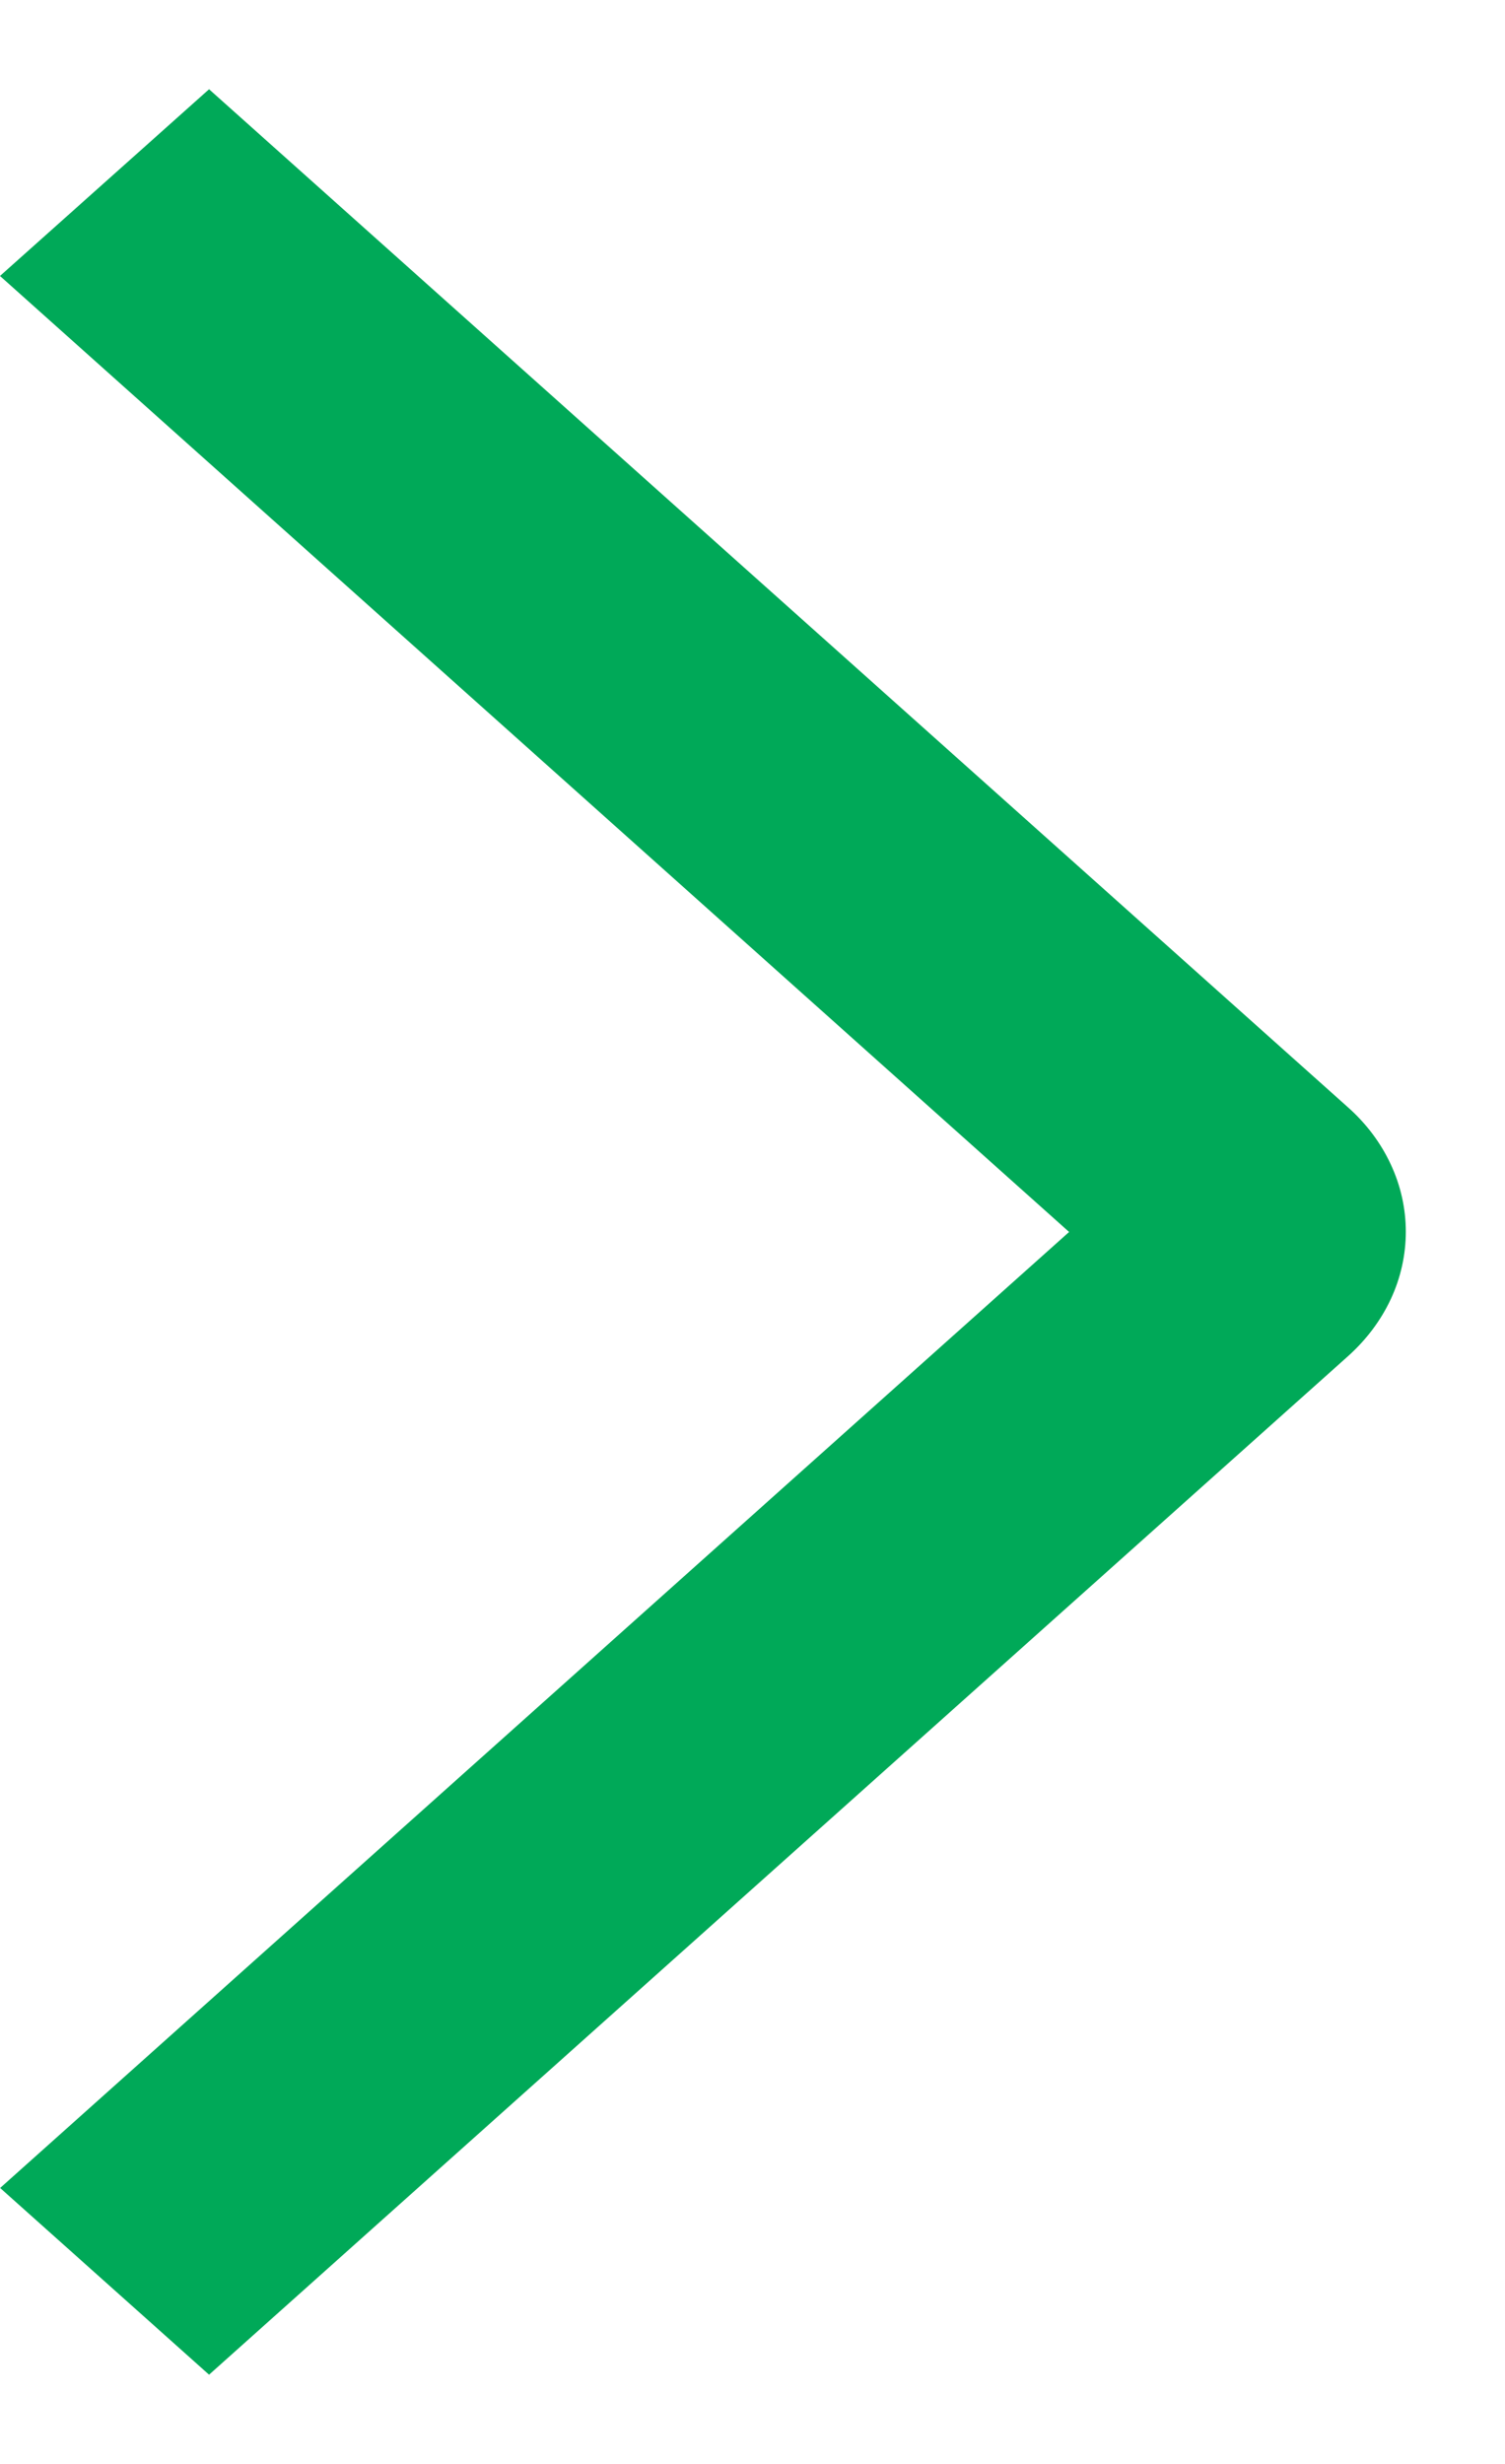 <svg width="11" height="18" viewBox="0 0 11 18" fill="none" xmlns="http://www.w3.org/2000/svg">
<path d="M-9.63211e-05 2.016L1.528 0.652L9.852 8.089C9.986 8.208 10.092 8.349 10.165 8.506C10.238 8.662 10.275 8.829 10.275 8.998C10.275 9.167 10.238 9.335 10.165 9.491C10.092 9.647 9.986 9.788 9.852 9.908L1.528 17.348L0.001 15.984L7.814 9L-9.63211e-05 2.016Z" fill="#00A958"/>
</svg>
